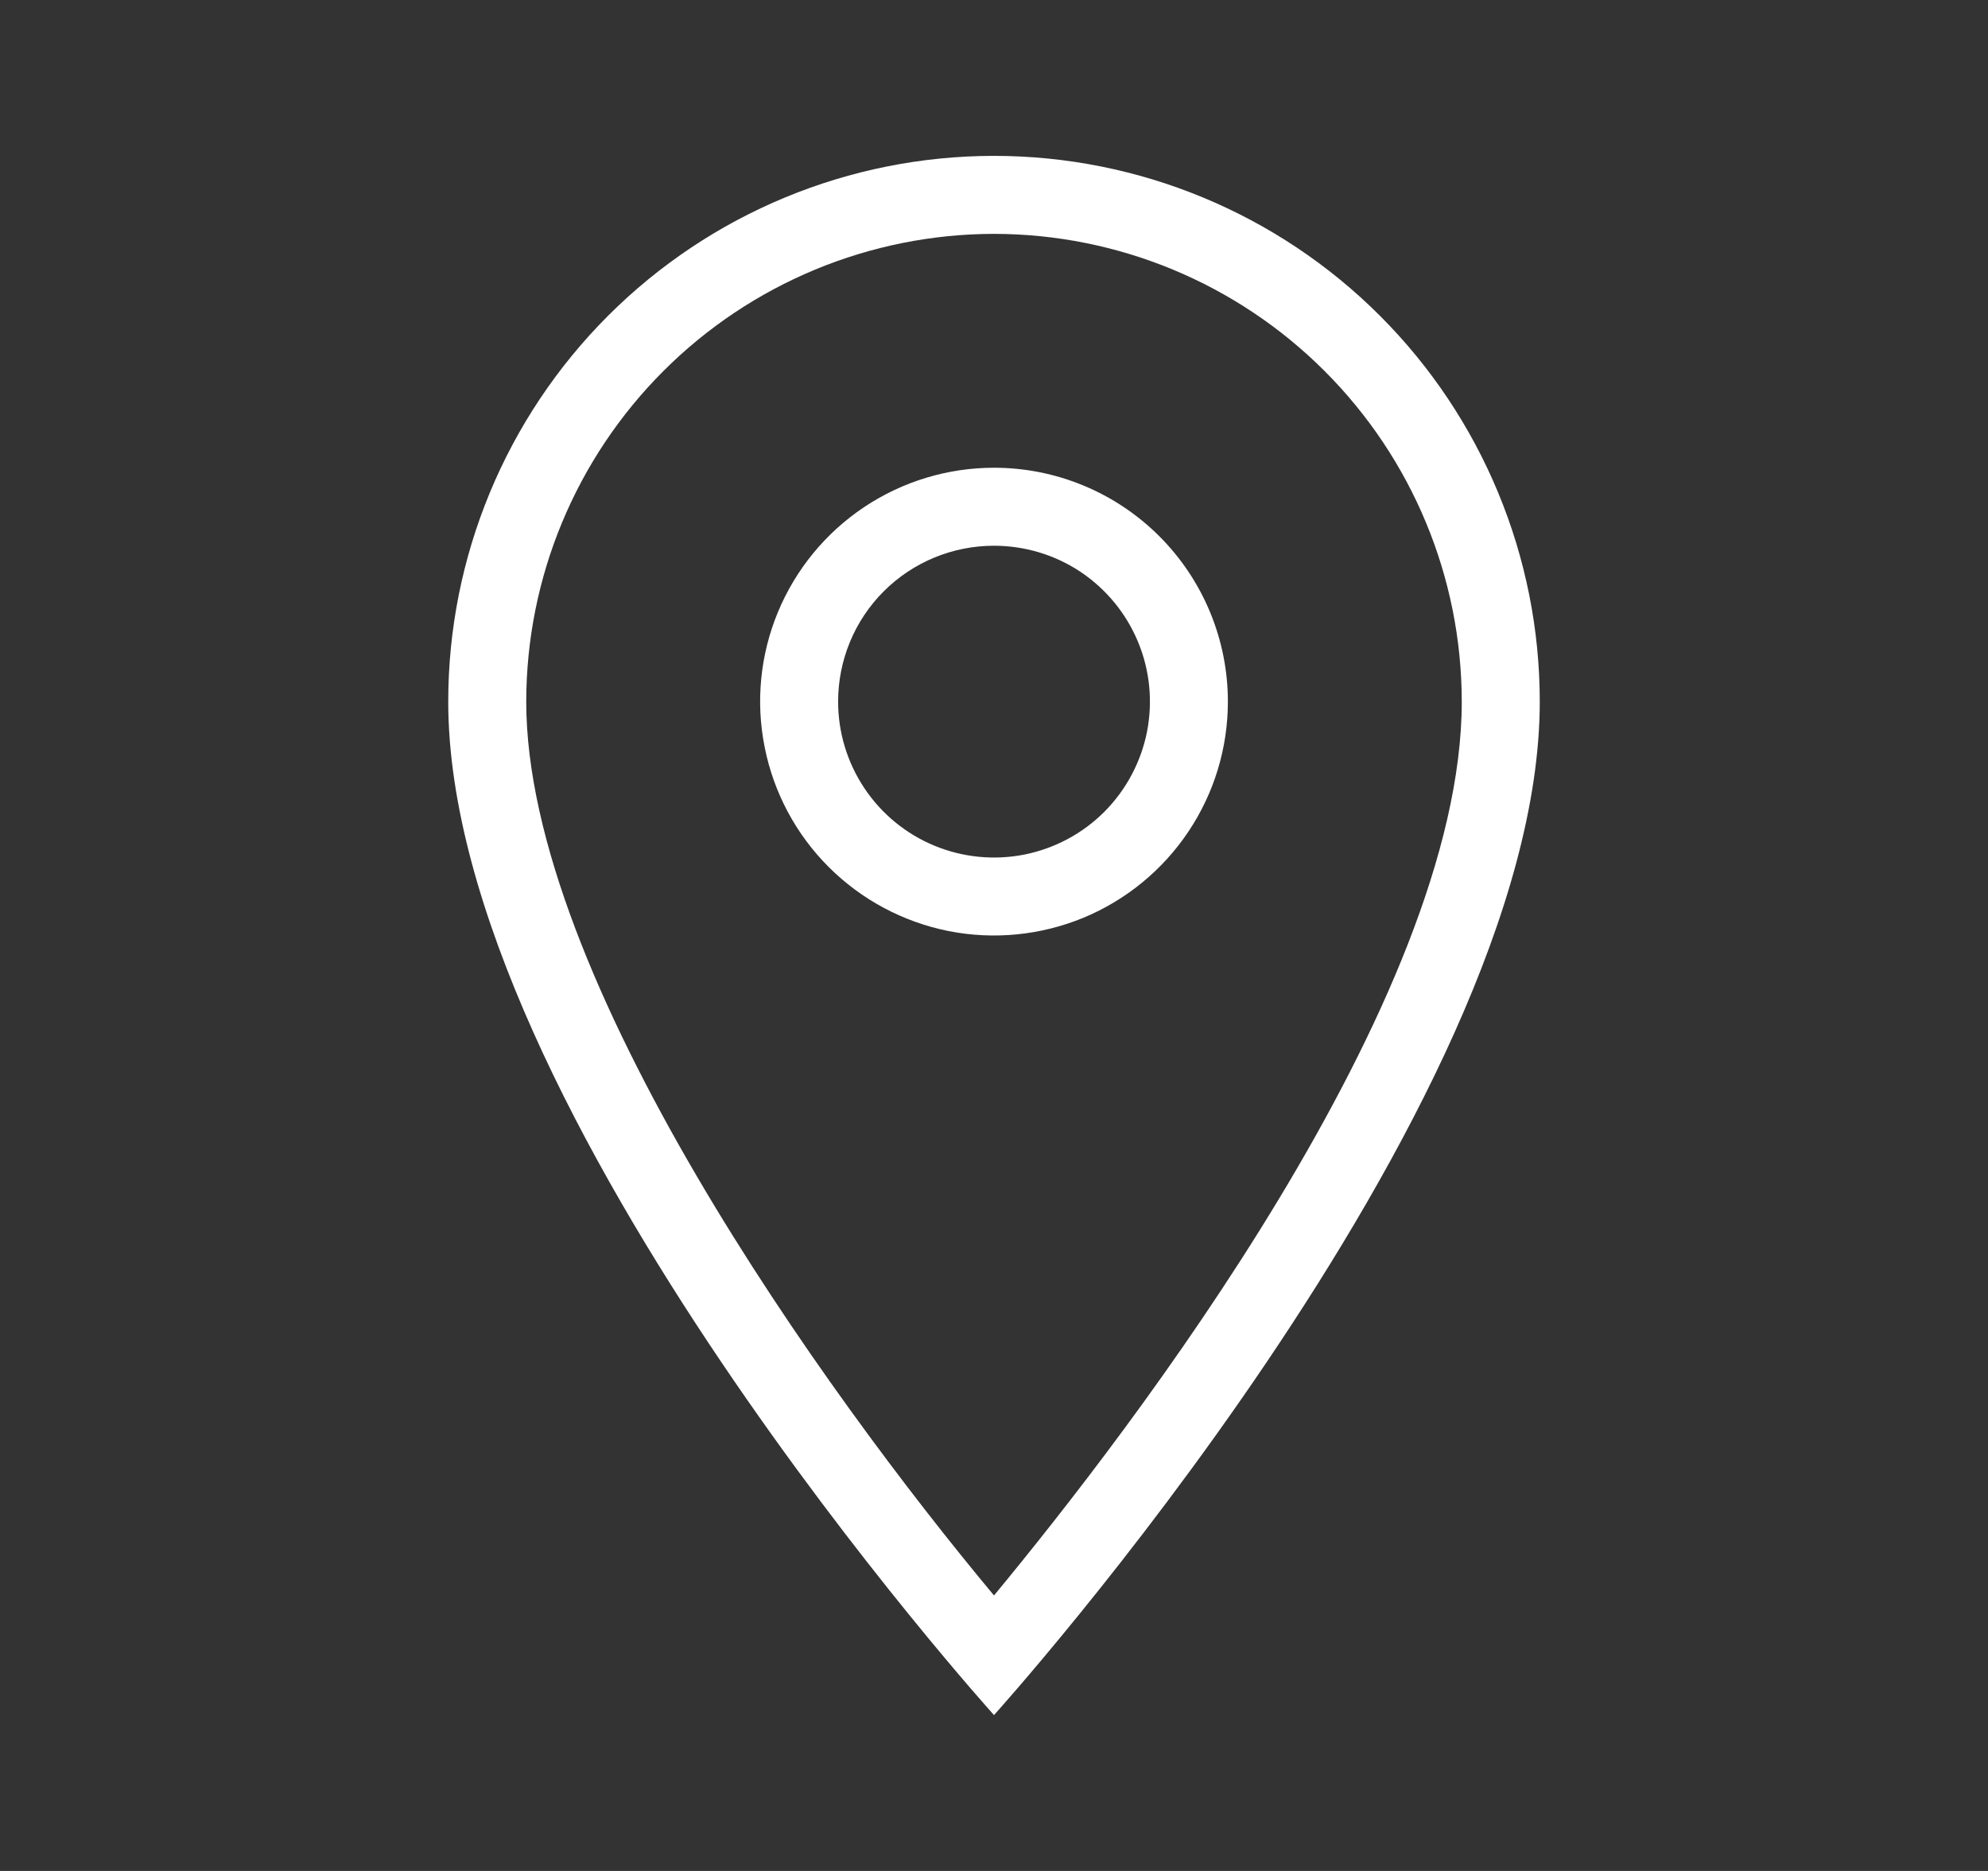 <svg width="17" height="16" viewBox="0 0 17 16" fill="none" xmlns="http://www.w3.org/2000/svg">
<rect x="0" y="0" width="17" height="16" fill="#333333" stroke="none"/>
<path d="M8.5 2C9.561 2.001 10.577 2.423 11.327 3.173C12.077 3.923 12.499 4.939 12.5 6C12.5 8.556 9.664 12.237 8.5 13.644C7.048 11.904 4.5 8.357 4.5 6C4.501 4.939 4.923 3.923 5.673 3.173C6.423 2.423 7.44 2.001 8.5 2ZM8.5 1.333C7.262 1.333 6.075 1.825 5.2 2.7C4.325 3.575 3.833 4.762 3.833 6C3.833 9.5 8.5 14.667 8.5 14.667C8.5 14.667 13.167 9.5 13.167 6C13.167 4.762 12.675 3.575 11.8 2.7C10.925 1.825 9.738 1.333 8.5 1.333ZM8.5 4.667C8.764 4.667 9.022 4.745 9.241 4.891C9.46 5.038 9.631 5.246 9.732 5.49C9.833 5.733 9.859 6.001 9.808 6.26C9.756 6.519 9.629 6.756 9.443 6.943C9.257 7.129 9.019 7.256 8.76 7.308C8.502 7.359 8.234 7.333 7.99 7.232C7.746 7.131 7.538 6.96 7.392 6.741C7.245 6.521 7.167 6.264 7.167 6C7.167 5.646 7.307 5.307 7.557 5.057C7.807 4.807 8.147 4.667 8.5 4.667ZM8.5 4C8.105 4 7.718 4.117 7.389 4.337C7.06 4.557 6.804 4.869 6.652 5.235C6.501 5.6 6.461 6.002 6.539 6.39C6.616 6.778 6.806 7.134 7.086 7.414C7.366 7.694 7.722 7.884 8.11 7.962C8.498 8.039 8.9 7.999 9.266 7.848C9.631 7.696 9.943 7.44 10.163 7.111C10.383 6.782 10.5 6.396 10.5 6C10.5 5.47 10.289 4.961 9.914 4.586C9.539 4.211 9.031 4 8.5 4Z" fill="white"/>
</svg>
